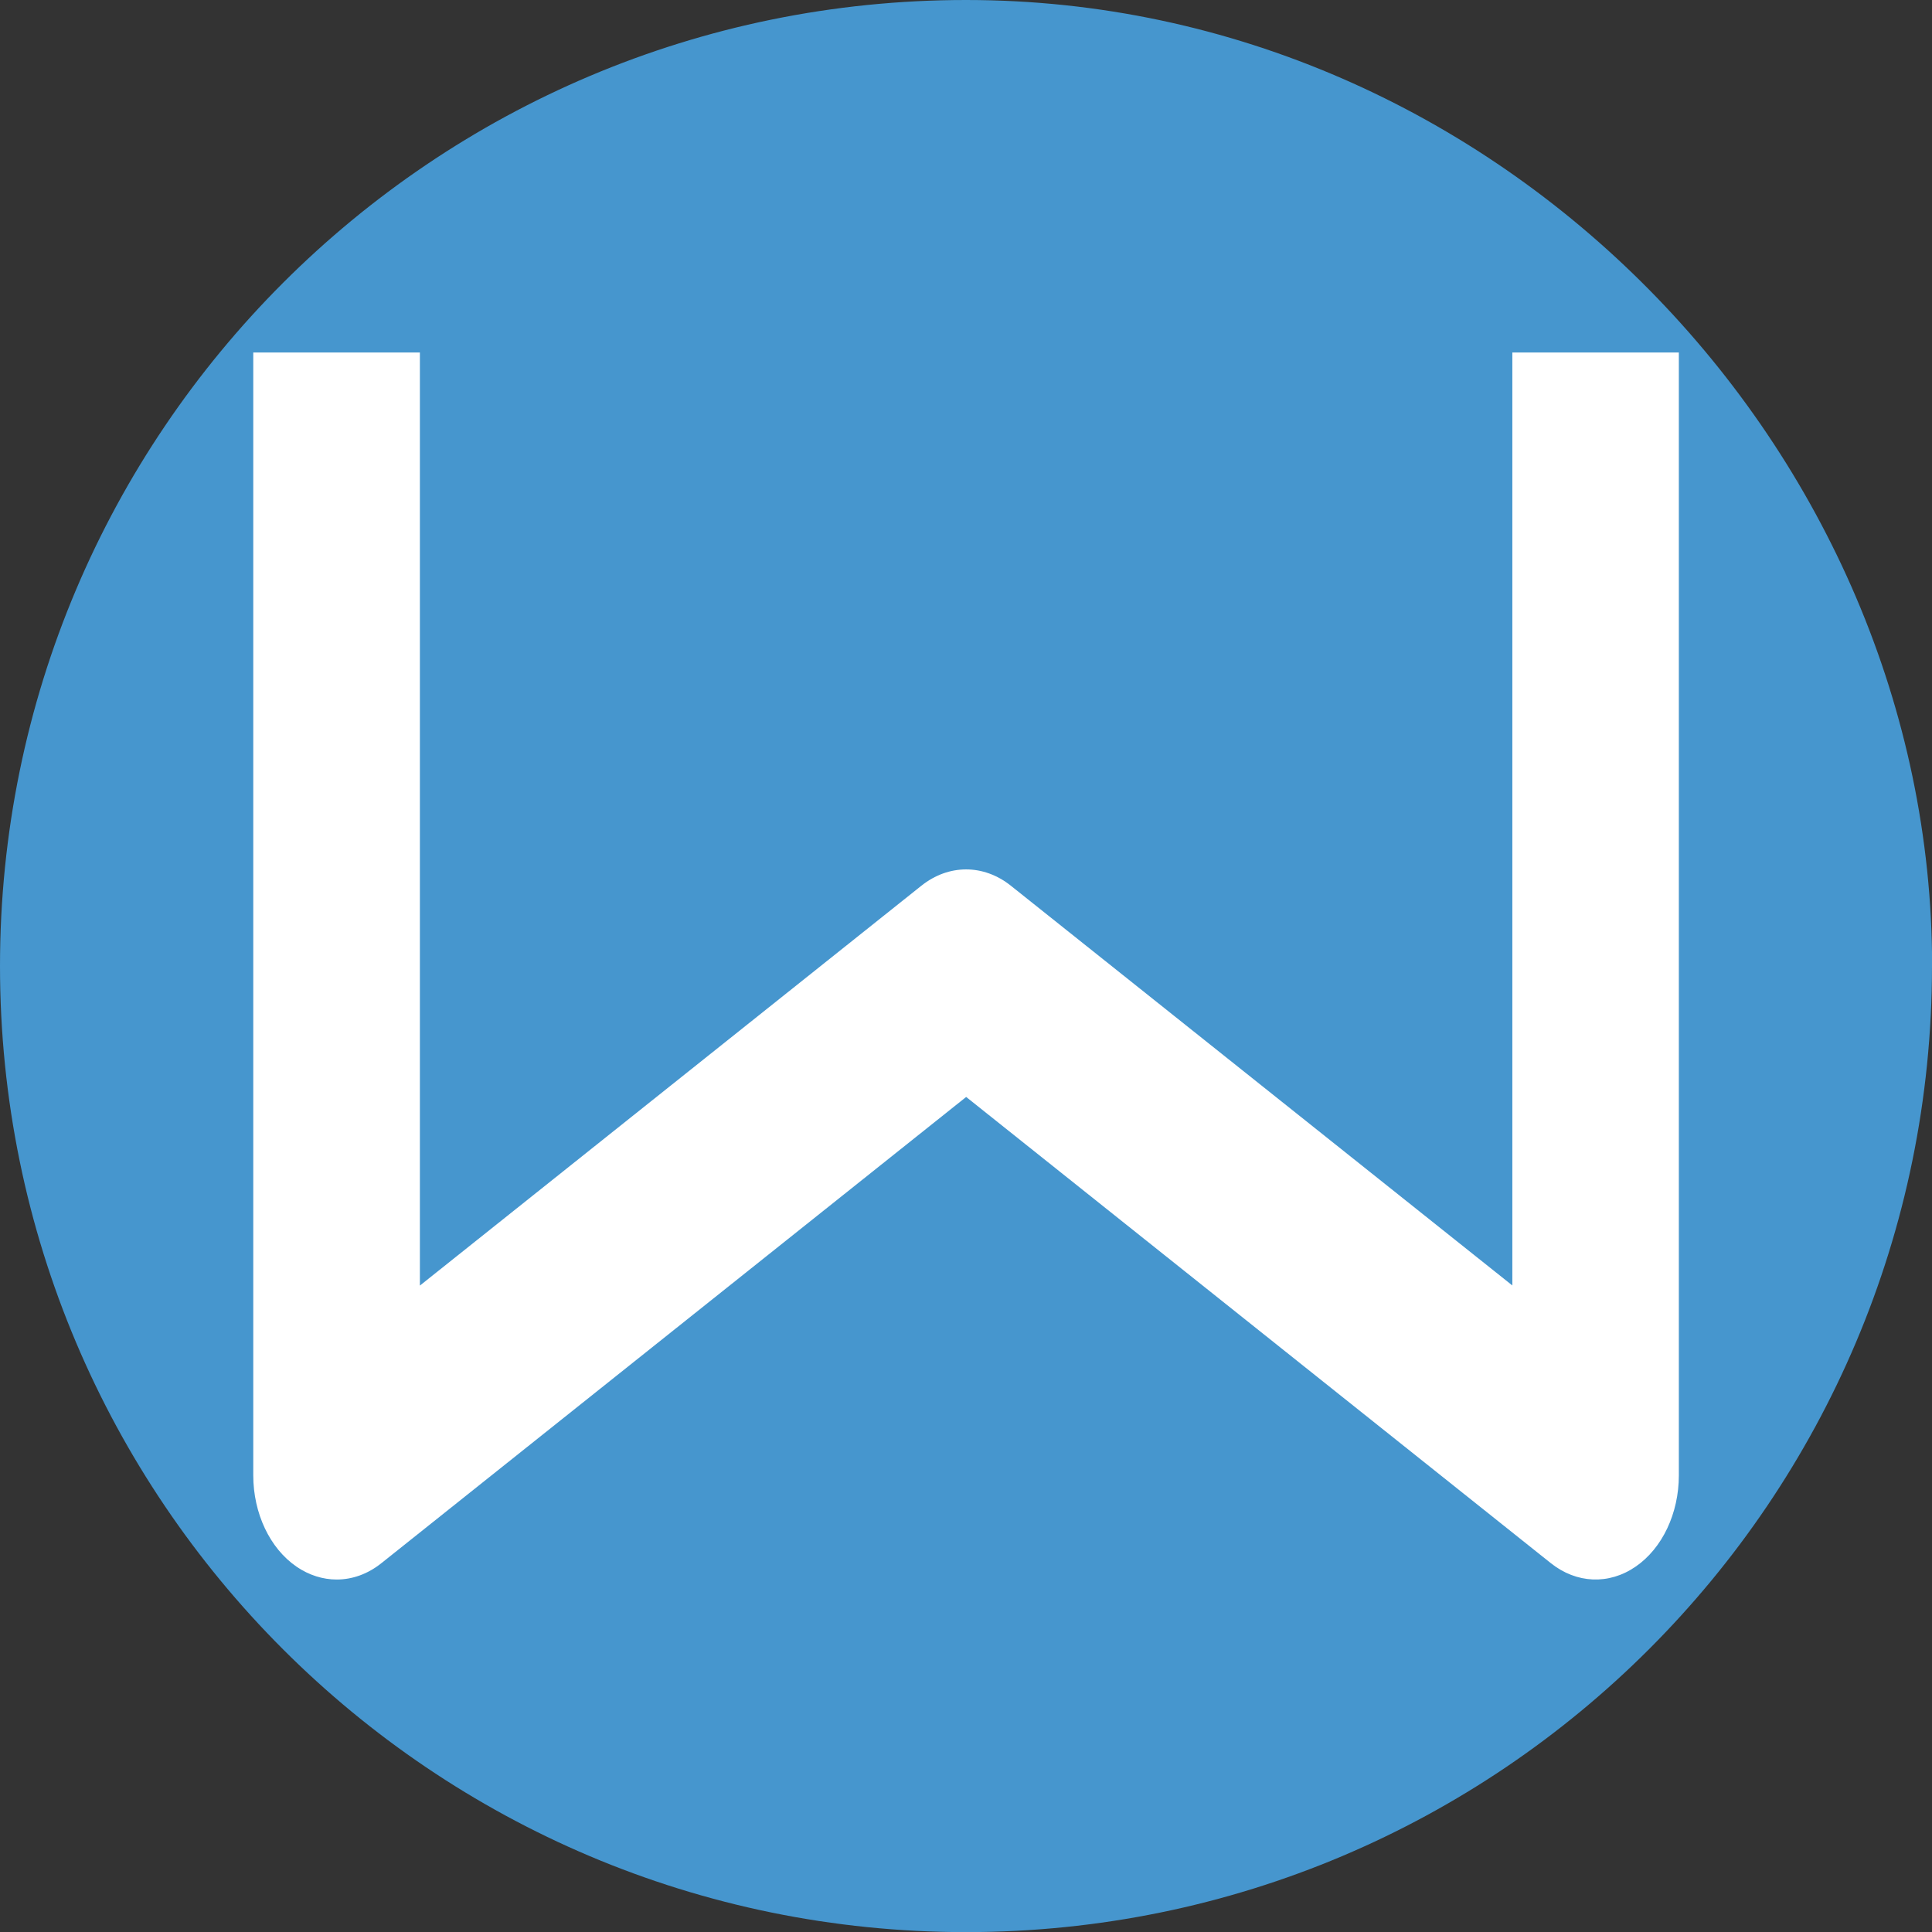 <?xml version="1.0" encoding="UTF-8"?>
<svg xmlns="http://www.w3.org/2000/svg" id="_图层_1" data-name="图层 1" viewBox="0 0 167.67 167.67">
  <rect x="0" y="0" width="167.67" height="167.67" fill="#333333" stroke="none"/>
  <defs>
    <style>
      .cls-1 {
        fill: #fff;
      }

      .cls-2 {
        fill: #4696ce;
      }
    </style>
  </defs>
  <path class="cls-2" d="M167.67,83.84c0,46.3-37.53,83.84-83.84,83.84S0,130.14,0,83.84,37.53,0,83.84,0s83.84,39.11,83.84,83.84Z"></path>
  <path class="cls-1" d="M25.73,135.96c-2.31-1.58-3.75-4.63-3.75-7.92V30.59h14.46v80.98l43.52-34.7c2.37-1.89,5.4-1.89,7.77,0l43.52,34.69V30.59h14.45v97.45c0,3.3-1.44,6.34-3.75,7.92-2.32,1.6-5.14,1.47-7.36-.3l-50.74-40.46-50.75,40.46c-1.19.95-2.53,1.42-3.88,1.42-1.19,0-2.39-.37-3.48-1.11Z"></path>
</svg>
